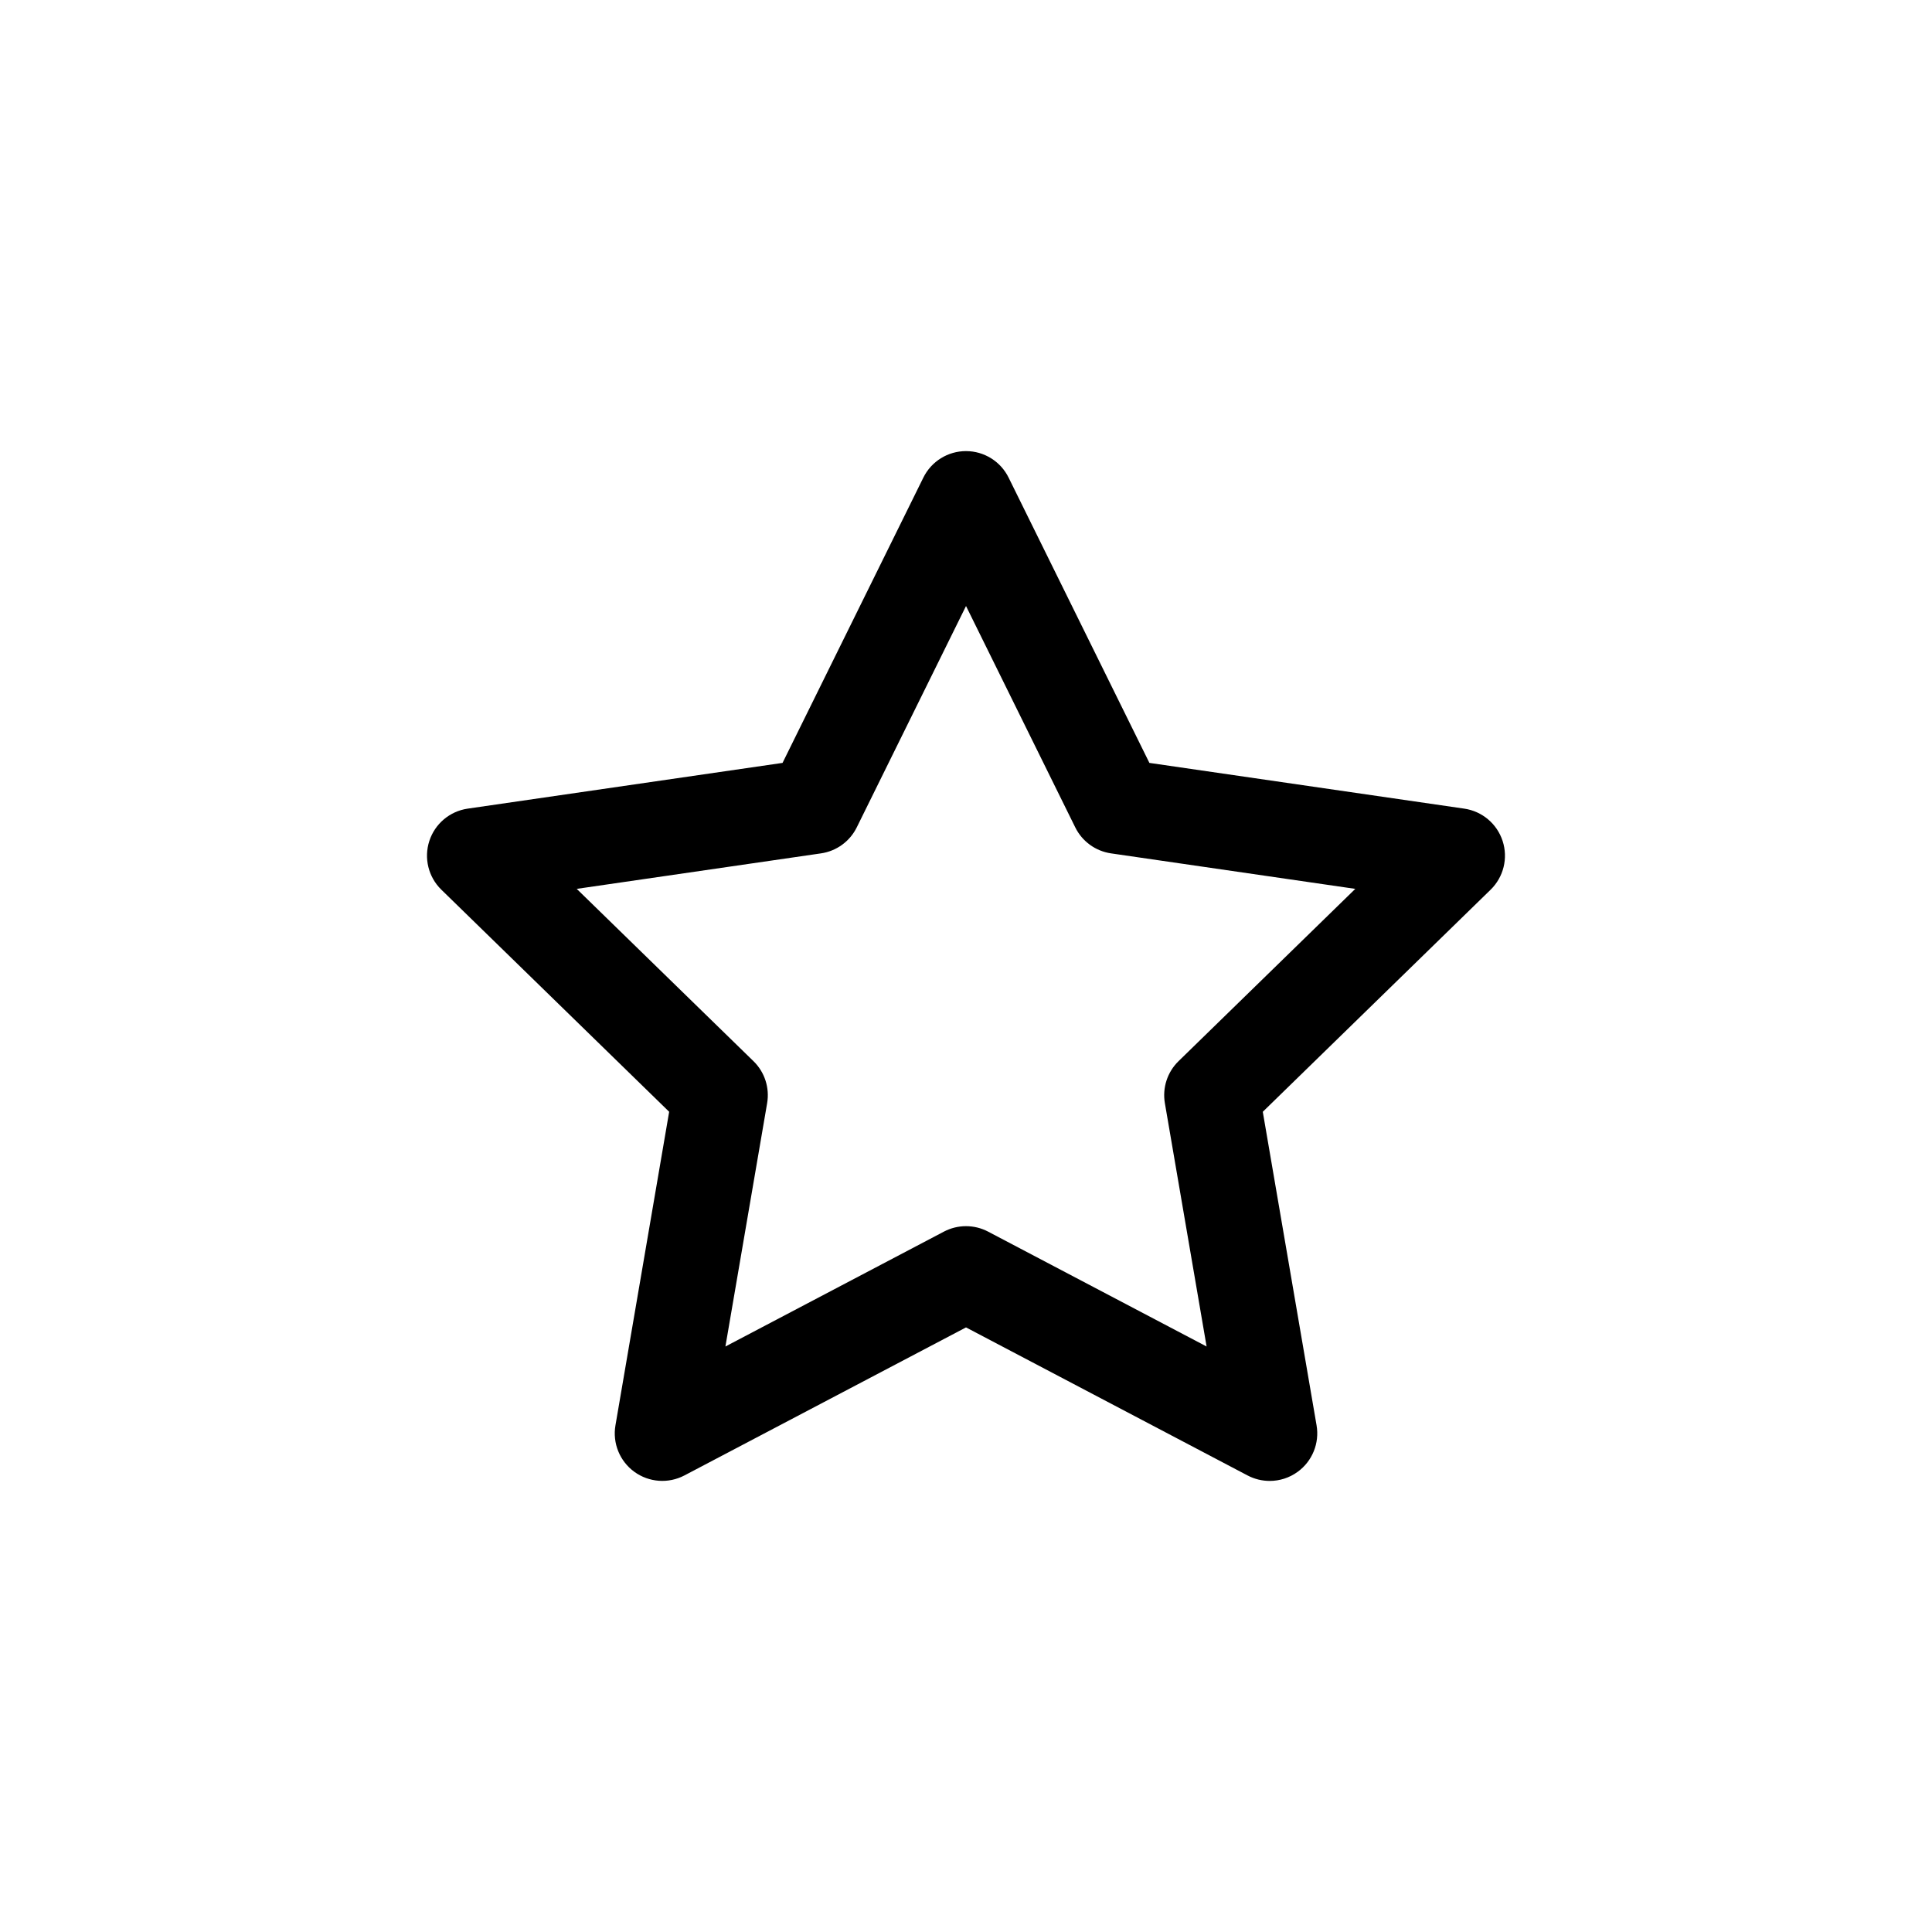 <?xml version="1.0" encoding="UTF-8"?>
<!-- Uploaded to: SVG Repo, www.svgrepo.com, Generator: SVG Repo Mixer Tools -->
<svg fill="#000000" width="800px" height="800px" version="1.1" viewBox="144 144 512 512" xmlns="http://www.w3.org/2000/svg">
 <path d="m542.21 366.87c-1.48-4.559-5.422-7.883-10.168-8.574l-83.438-12.121-37.312-75.605c-2.121-4.301-6.5-7.023-11.297-7.023-4.797 0-9.176 2.719-11.297 7.023l-37.316 75.605-83.438 12.121c-4.746 0.691-8.688 4.012-10.168 8.574-1.48 4.559-0.246 9.562 3.184 12.906l60.375 58.855-14.234 83.102c-0.812 4.727 1.133 9.5 5.012 12.316 3.875 2.812 9.012 3.188 13.266 0.957l74.625-39.23 74.625 39.238c1.844 0.969 3.856 1.445 5.859 1.445 2.613 0 5.215-0.812 7.406-2.41 3.879-2.816 5.824-7.594 5.012-12.316l-14.254-83.098 60.375-58.855c3.434-3.348 4.672-8.352 3.184-12.91zm-85.883 58.348c-2.969 2.891-4.324 7.062-3.621 11.145l11.055 64.473-57.898-30.441c-3.672-1.93-8.055-1.93-11.723 0l-57.898 30.441 11.055-64.473c0.699-4.086-0.648-8.254-3.621-11.145l-46.84-45.66 64.734-9.406c4.102-0.594 7.648-3.176 9.48-6.891l28.953-58.66 28.949 58.66c1.832 3.719 5.379 6.297 9.48 6.891l64.734 9.406z"/>
</svg>